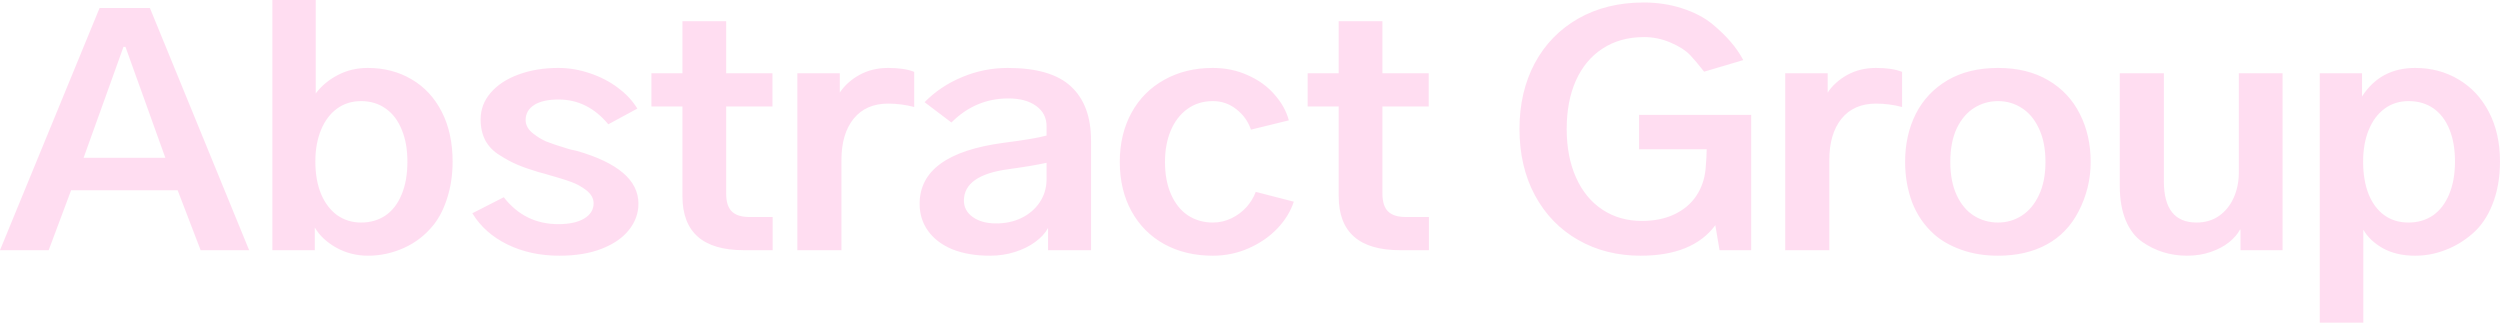 <svg width="434" height="56" viewBox="0 0 434 56" fill="none" xmlns="http://www.w3.org/2000/svg">
<path d="M17.286 1.393H26.025L43.249 43.432H34.829L30.842 33.03H12.343L8.452 43.432H0L17.286 1.393ZM28.705 27.396L21.783 8.141H21.433L14.511 27.396H28.705ZM63.901 44.391C61.902 44.391 60.063 43.927 58.383 42.998C56.702 42.049 55.459 40.883 54.651 39.5V43.432H47.284V0H54.81V16.221C55.811 14.9 57.086 13.838 58.638 13.033C60.211 12.207 61.945 11.794 63.837 11.794C66.686 11.794 69.227 12.455 71.46 13.775C73.693 15.076 75.435 16.954 76.69 19.41C77.945 21.866 78.572 24.744 78.572 28.046C78.572 30.275 78.275 32.339 77.679 34.238C77.105 36.116 76.319 37.694 75.318 38.974C73.915 40.749 72.194 42.1 70.152 43.029C68.131 43.937 66.048 44.391 63.901 44.391ZM54.746 28.046C54.746 30.193 55.077 32.071 55.736 33.68C56.415 35.27 57.351 36.497 58.541 37.364C59.754 38.21 61.136 38.633 62.688 38.633C64.283 38.633 65.686 38.231 66.898 37.426C68.111 36.601 69.047 35.393 69.706 33.804C70.387 32.215 70.726 30.296 70.726 28.046C70.726 25.921 70.397 24.074 69.738 22.505C69.099 20.916 68.174 19.698 66.963 18.852C65.75 17.986 64.326 17.552 62.688 17.552C61.094 17.552 59.701 17.986 58.511 18.852C57.32 19.719 56.395 20.947 55.736 22.536C55.077 24.125 54.746 25.962 54.746 28.046ZM97.118 44.391C93.759 44.391 90.75 43.741 88.092 42.441C85.435 41.141 83.403 39.335 82.001 37.024L87.454 34.238C89.879 37.354 93.036 38.912 96.927 38.912C98.82 38.912 100.308 38.592 101.393 37.952C102.498 37.292 103.05 36.405 103.05 35.29C103.05 34.423 102.604 33.649 101.71 32.968C100.882 32.349 100.021 31.885 99.127 31.575C98.256 31.245 96.65 30.75 94.311 30.09C93.78 29.945 93.503 29.873 93.483 29.873C92.036 29.439 90.825 29.016 89.847 28.604C88.868 28.191 87.848 27.644 86.785 26.963C85.679 26.302 84.838 25.446 84.264 24.394C83.713 23.341 83.436 22.123 83.436 20.741C83.436 18.986 84.02 17.439 85.19 16.097C86.359 14.735 87.965 13.683 90.006 12.94C92.068 12.176 94.376 11.794 96.927 11.794C98.778 11.794 100.605 12.104 102.414 12.723C104.22 13.321 105.835 14.157 107.26 15.23C108.707 16.304 109.833 17.511 110.641 18.852L105.603 21.577C103.22 18.708 100.34 17.274 96.959 17.274C95.13 17.274 93.717 17.593 92.717 18.233C91.739 18.873 91.249 19.74 91.249 20.834C91.249 21.721 91.686 22.505 92.557 23.186C93.301 23.764 94.046 24.218 94.79 24.548C95.556 24.858 96.746 25.26 98.362 25.756C98.703 25.838 98.958 25.91 99.127 25.972L100.116 26.189C107.26 28.232 110.833 31.287 110.833 35.352C110.833 37.024 110.28 38.551 109.174 39.934C108.091 41.296 106.516 42.379 104.455 43.184C102.391 43.989 99.946 44.391 97.118 44.391ZM129.125 43.432C122.023 43.432 118.472 40.305 118.472 34.052V18.481H113.082V12.723H118.472V3.684H126.063V12.723H134.099V18.481H126.063V33.588C126.063 35.032 126.393 36.074 127.051 36.714C127.71 37.354 128.731 37.674 130.113 37.674H134.131V43.432H129.125ZM138.421 12.723H145.788V16.066C146.618 14.828 147.756 13.806 149.202 13.002C150.669 12.197 152.326 11.794 154.177 11.794C156.069 11.794 157.579 12.021 158.707 12.475V18.574C157.217 18.182 155.707 17.986 154.177 17.986C151.604 17.986 149.606 18.863 148.181 20.617C146.778 22.371 146.075 24.755 146.075 27.768V43.432H138.421V12.723ZM171.863 44.391C169.353 44.391 167.174 44.02 165.323 43.277C163.496 42.513 162.091 41.45 161.113 40.088C160.135 38.726 159.646 37.158 159.646 35.383C159.646 29.625 164.494 26.096 174.191 24.796C177.912 24.321 180.41 23.898 181.685 23.527V21.917C181.685 20.431 181.079 19.255 179.868 18.388C178.678 17.521 177.071 17.088 175.052 17.088C171.245 17.088 167.95 18.481 165.165 21.267L160.507 17.738C162.358 15.86 164.537 14.405 167.047 13.373C169.555 12.321 172.192 11.794 174.955 11.794C179.973 11.794 183.631 12.867 185.927 15.014C188.246 17.16 189.404 20.287 189.404 24.394V43.432H181.94V39.593C181.451 40.48 180.707 41.285 179.709 42.008C178.73 42.73 177.56 43.308 176.2 43.741C174.84 44.175 173.393 44.391 171.863 44.391ZM167.334 34.826C167.334 35.981 167.843 36.931 168.864 37.674C169.906 38.417 171.267 38.788 172.946 38.788C174.563 38.788 176.03 38.468 177.348 37.829C178.688 37.168 179.741 36.26 180.505 35.105C181.293 33.928 181.685 32.587 181.685 31.08V28.263C179.856 28.655 177.635 29.027 175.02 29.378C169.894 30.079 167.334 31.895 167.334 34.826ZM210.533 44.391C207.366 44.391 204.559 43.721 202.113 42.379C199.69 41.038 197.796 39.139 196.436 36.683C195.076 34.207 194.395 31.348 194.395 28.108C194.395 24.889 195.076 22.041 196.436 19.564C197.796 17.088 199.7 15.179 202.146 13.838C204.591 12.475 207.386 11.794 210.533 11.794C212.746 11.794 214.775 12.217 216.626 13.063C218.496 13.889 220.038 15.004 221.251 16.407C222.484 17.79 223.312 19.286 223.739 20.895L217.168 22.505C216.679 21.081 215.838 19.905 214.648 18.976C213.457 18.027 212.097 17.552 210.565 17.552C208.865 17.552 207.386 18.006 206.133 18.914C204.878 19.822 203.91 21.081 203.231 22.691C202.57 24.28 202.241 26.086 202.241 28.108C202.241 30.275 202.592 32.153 203.294 33.742C203.995 35.331 204.973 36.549 206.228 37.395C207.503 38.221 208.95 38.633 210.565 38.633C211.693 38.633 212.766 38.386 213.787 37.891C214.808 37.395 215.679 36.745 216.402 35.94C217.126 35.115 217.657 34.238 217.997 33.309L224.6 35.011C224.068 36.663 223.122 38.21 221.76 39.655C220.4 41.079 218.741 42.224 216.786 43.091C214.83 43.958 212.746 44.391 210.533 44.391ZM243.049 43.432C235.949 43.432 232.398 40.305 232.398 34.052V18.481H227.008V12.723H232.398V3.684H239.987V12.723H248.025V18.481H239.987V33.588C239.987 35.032 240.318 36.074 240.977 36.714C241.636 37.354 242.657 37.674 244.039 37.674H248.057V43.432H243.049ZM284.798 44.391C280.78 44.391 277.177 43.483 273.988 41.667C270.797 39.851 268.298 37.282 266.492 33.959C264.685 30.616 263.781 26.757 263.781 22.381C263.781 18.109 264.663 14.312 266.427 10.989C268.214 7.667 270.734 5.077 273.988 3.219C277.262 1.362 281.045 0.433 285.342 0.433C287.723 0.433 289.956 0.774 292.04 1.455C294.144 2.136 295.898 3.054 297.303 4.21C299.746 6.233 301.523 8.307 302.628 10.432L295.835 12.444C294.9 11.247 294.101 10.298 293.442 9.596C292.656 8.771 291.518 8.038 290.029 7.399C288.563 6.759 287.021 6.439 285.405 6.439C282.64 6.439 280.249 7.099 278.228 8.42C276.209 9.72 274.657 11.578 273.571 13.992C272.508 16.386 271.977 19.183 271.977 22.381C271.977 25.601 272.52 28.418 273.604 30.832C274.689 33.247 276.219 35.105 278.197 36.405C280.174 37.705 282.45 38.355 285.023 38.355C287.191 38.355 289.073 37.973 290.668 37.209C292.284 36.446 293.549 35.383 294.463 34.021C295.377 32.659 295.92 31.101 296.09 29.347C296.217 27.758 296.282 26.612 296.282 25.91H284.544V19.936H304V43.432H298.513L297.78 39.098C295.164 42.627 290.837 44.391 284.798 44.391ZM309.915 12.723H317.284V16.066C318.113 14.828 319.251 13.806 320.696 13.002C322.163 12.197 323.822 11.794 325.672 11.794C327.563 11.794 329.073 12.021 330.201 12.475V18.574C328.713 18.182 327.203 17.986 325.672 17.986C323.099 17.986 321.1 18.863 319.675 20.617C318.272 22.371 317.571 24.755 317.571 27.768V43.432H309.915V12.723ZM346.865 44.391C344.547 44.391 342.431 44.051 340.517 43.37C338.604 42.689 337.021 41.791 335.766 40.677C334.044 39.129 332.768 37.271 331.938 35.105C331.13 32.917 330.727 30.585 330.727 28.108C330.727 25.013 331.344 22.237 332.576 19.781C333.831 17.305 335.671 15.354 338.094 13.93C340.517 12.506 343.442 11.794 346.865 11.794C350.247 11.794 353.149 12.506 355.572 13.93C357.996 15.354 359.825 17.305 361.058 19.781C362.313 22.237 362.941 25.013 362.941 28.108C362.941 31.142 362.238 34.011 360.835 36.714C359.538 39.232 357.698 41.141 355.318 42.441C352.937 43.741 350.118 44.391 346.865 44.391ZM338.573 28.108C338.573 30.378 338.945 32.308 339.689 33.897C340.433 35.486 341.433 36.673 342.686 37.457C343.941 38.241 345.334 38.633 346.865 38.633C348.353 38.633 349.715 38.241 350.948 37.457C352.203 36.652 353.202 35.466 353.945 33.897C354.711 32.308 355.093 30.378 355.093 28.108C355.093 25.817 354.711 23.878 353.945 22.288C353.202 20.699 352.203 19.513 350.948 18.729C349.715 17.944 348.353 17.552 346.865 17.552C345.356 17.552 343.973 17.944 342.718 18.729C341.465 19.513 340.455 20.699 339.689 22.288C338.945 23.878 338.573 25.817 338.573 28.108ZM379.668 44.391C376.798 44.391 374.214 43.597 371.918 42.008C370.685 41.161 369.717 39.903 369.015 38.231C368.334 36.559 367.995 34.588 367.995 32.318V12.723H375.649V31.483C375.649 36.25 377.542 38.633 381.328 38.633C382.815 38.633 384.113 38.252 385.218 37.488C386.324 36.704 387.175 35.651 387.769 34.331C388.365 32.989 388.662 31.524 388.662 29.935V12.723H396.253V43.432H388.949V39.872H388.854C388.45 40.635 387.811 41.368 386.94 42.07C386.09 42.751 385.037 43.308 383.783 43.741C382.528 44.175 381.156 44.391 379.668 44.391ZM402.712 12.723H410.048V16.747C412.174 13.445 415.246 11.794 419.264 11.794C422.072 11.794 424.592 12.465 426.825 13.806C429.056 15.127 430.811 17.016 432.086 19.471C433.363 21.927 434 24.786 434 28.046C434 30.791 433.565 33.268 432.692 35.476C431.821 37.663 430.631 39.387 429.121 40.646C427.674 41.884 426.112 42.813 424.432 43.432C422.773 44.071 421.051 44.391 419.264 44.391C417.118 44.391 415.268 43.968 413.715 43.122C412.162 42.255 411.014 41.172 410.271 39.872V56H402.712V12.723ZM410.238 28.046C410.238 30.193 410.547 32.06 411.164 33.649C411.802 35.239 412.706 36.467 413.874 37.333C415.066 38.2 416.479 38.633 418.116 38.633C419.733 38.633 421.148 38.221 422.359 37.395C423.571 36.549 424.507 35.331 425.166 33.742C425.847 32.133 426.186 30.234 426.186 28.046C426.186 25.9 425.867 24.043 425.229 22.474C424.592 20.885 423.666 19.668 422.455 18.821C421.243 17.975 419.796 17.552 418.116 17.552C416.522 17.552 415.129 17.996 413.939 18.883C412.748 19.771 411.833 21.009 411.196 22.598C410.558 24.166 410.238 25.983 410.238 28.046Z" fill="#FFBCE4" fill-opacity="0.5"/>
</svg>

